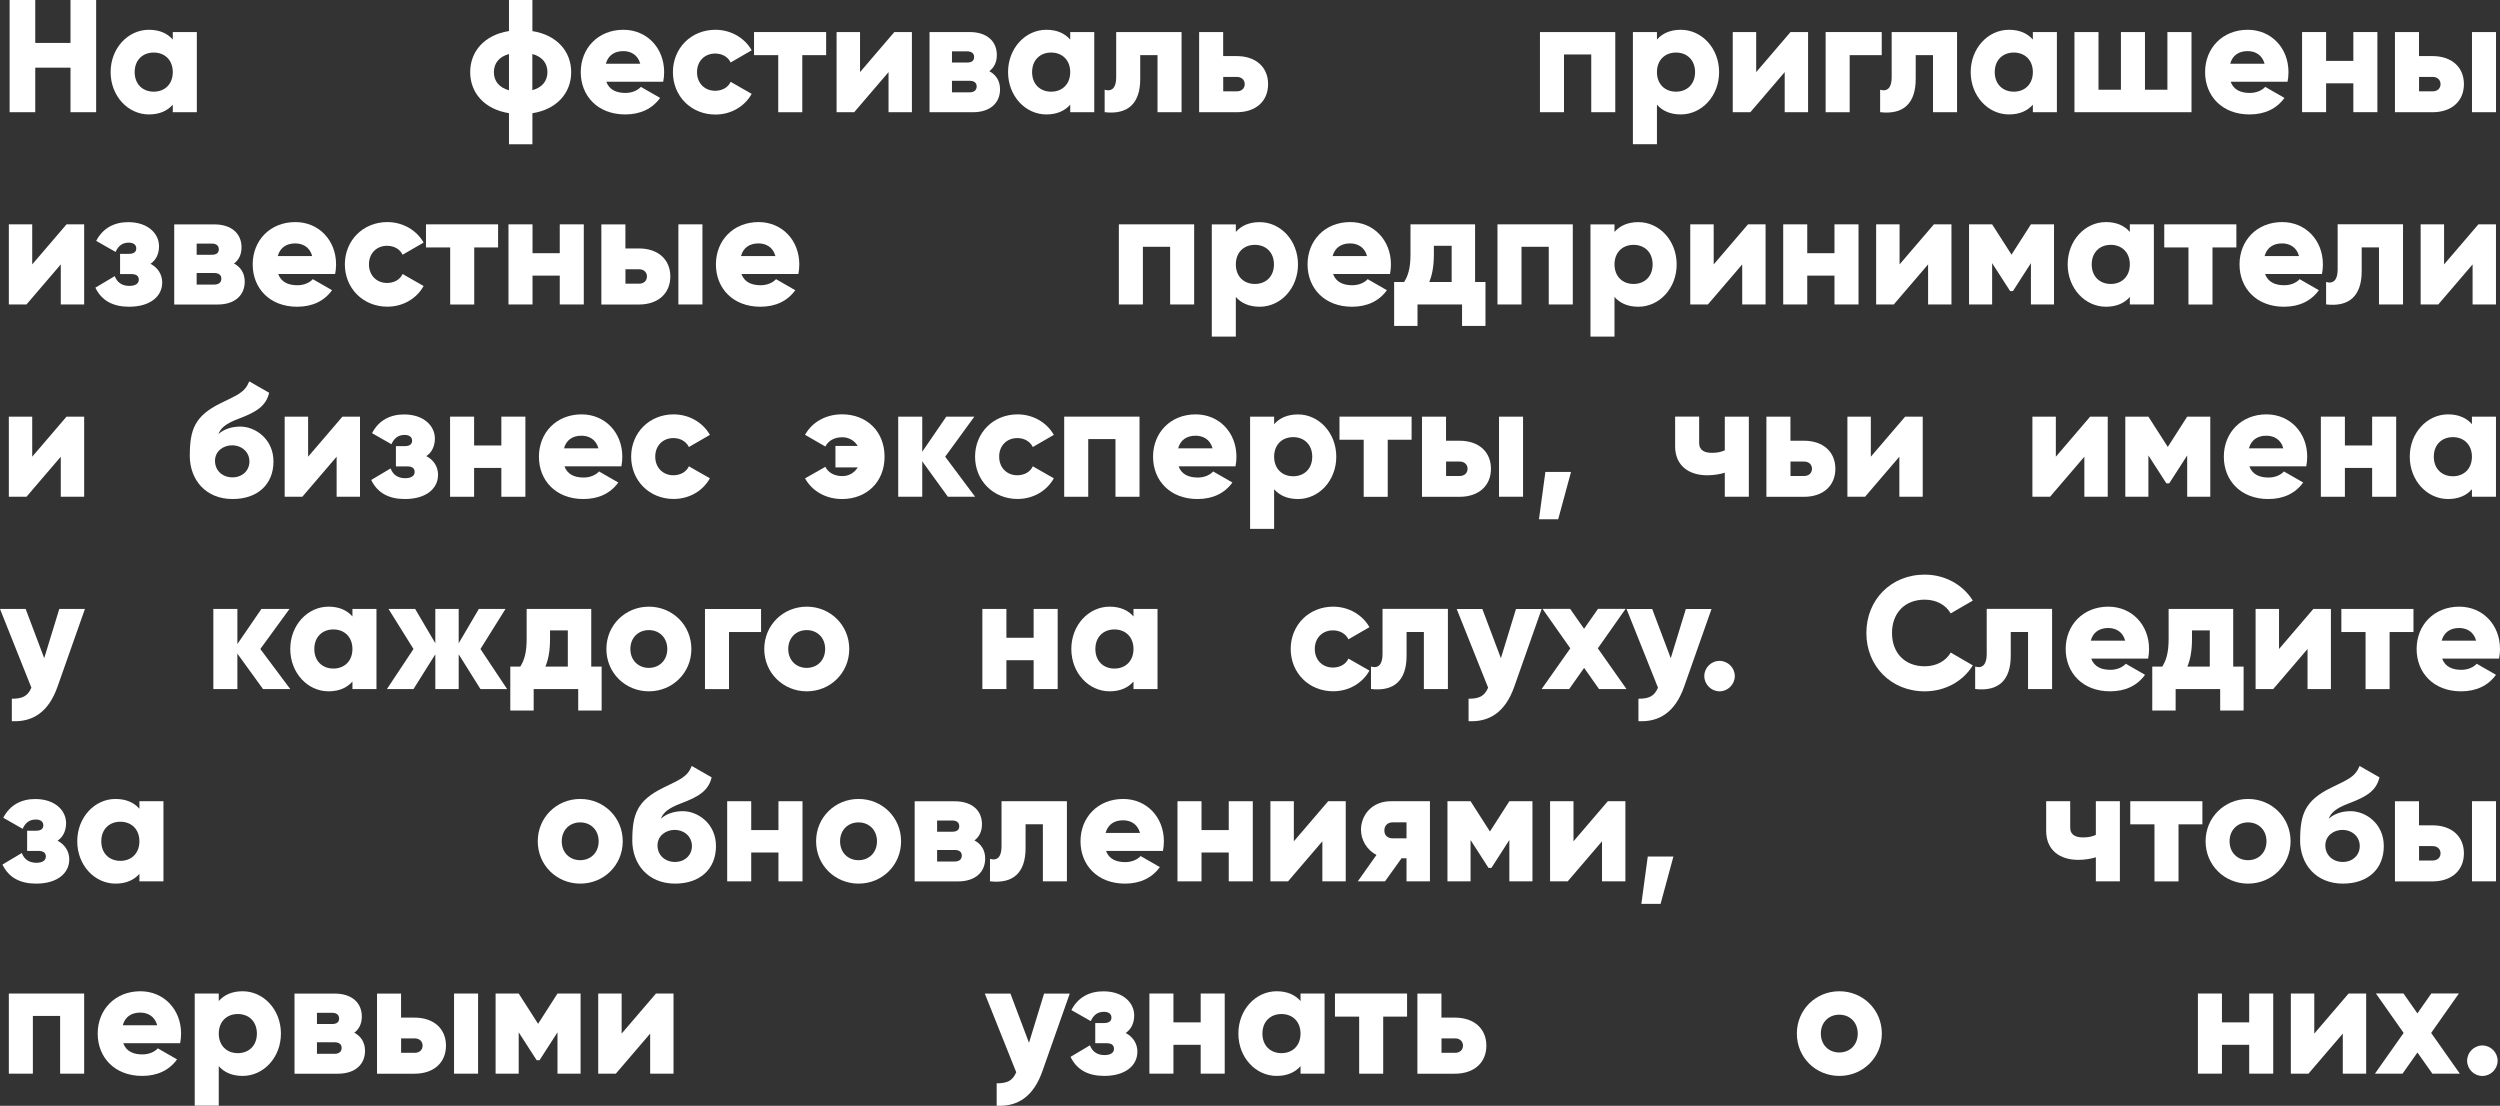 <?xml version="1.0" encoding="UTF-8"?> <svg xmlns="http://www.w3.org/2000/svg" id="_Слой_1" data-name="Слой 1" viewBox="0 0 452.43 200.12"><rect x="0" y="0" width="452.43" height="200.12" fill="#333333" stroke="none"/><defs><style> .cls-1 { fill: #fff; } </style></defs><path class="cls-1" d="M17.4,0V20.3h-4.64V12.24H6.38v8.06H1.74V0H6.38V7.77h6.38V0h4.64Z"></path><path class="cls-1" d="M35.62,5.8v14.5h-4.35v-1.36c-.96,1.1-2.38,1.77-4.32,1.77-3.8,0-6.93-3.34-6.93-7.66s3.13-7.66,6.93-7.66c1.94,0,3.36,.67,4.32,1.77v-1.36h4.35Zm-4.35,7.25c0-2.18-1.45-3.54-3.45-3.54s-3.45,1.36-3.45,3.54,1.45,3.54,3.45,3.54,3.45-1.36,3.45-3.54Z"></path><path class="cls-1" d="M96.35,20.48v5.63h-4.24v-5.63c-4.44-.7-7.02-3.68-7.02-7.43s2.58-6.73,7.02-7.43V0h4.24V5.63c4.44,.7,7.02,3.68,7.02,7.43s-2.58,6.73-7.02,7.43Zm-4.24-4.15v-6.55c-1.8,.49-2.73,1.68-2.73,3.28s.93,2.78,2.73,3.28Zm6.96-3.28c0-1.6-.93-2.79-2.73-3.28v6.55c1.8-.49,2.73-1.68,2.73-3.28Z"></path><path class="cls-1" d="M113.2,16.82c1.19,0,2.2-.46,2.78-1.1l3.48,2c-1.42,1.97-3.57,2.99-6.32,2.99-4.96,0-8.04-3.34-8.04-7.66s3.13-7.66,7.72-7.66c4.24,0,7.37,3.28,7.37,7.66,0,.61-.06,1.19-.17,1.74h-10.3c.55,1.51,1.89,2.03,3.48,2.03Zm2.67-5.28c-.46-1.68-1.77-2.29-3.07-2.29-1.65,0-2.76,.81-3.16,2.29h6.24Z"></path><path class="cls-1" d="M121.78,13.05c0-4.32,3.28-7.66,7.69-7.66,2.81,0,5.31,1.48,6.56,3.71l-3.8,2.21c-.49-1.02-1.54-1.62-2.81-1.62-1.89,0-3.28,1.36-3.28,3.37s1.39,3.37,3.28,3.37c1.28,0,2.35-.61,2.81-1.62l3.8,2.18c-1.25,2.26-3.71,3.74-6.56,3.74-4.41,0-7.69-3.34-7.69-7.66Z"></path><path class="cls-1" d="M149.51,9.98h-4.32v10.33h-4.35V9.98h-4.38V5.8h13.05v4.18Z"></path><path class="cls-1" d="M165.03,5.8v14.5h-4.23v-7.25l-6.21,7.25h-3.19V5.8h4.24v7.25l6.21-7.25h3.19Z"></path><path class="cls-1" d="M180.98,16.16c0,2.41-1.71,4.15-4.93,4.15h-7.83V5.8h7.25c3.22,0,4.93,1.74,4.93,4.15,0,1.25-.46,2.26-1.36,2.93,1.25,.67,1.94,1.8,1.94,3.28Zm-8.7-6.87v2.03h2.73c.78,0,1.28-.29,1.28-.99s-.49-1.04-1.28-1.04h-2.73Zm4.47,6.35c0-.7-.52-1.02-1.28-1.02h-3.19v2.09h3.19c.75,0,1.28-.35,1.28-1.07Z"></path><path class="cls-1" d="M198.03,5.8v14.5h-4.35v-1.36c-.96,1.1-2.38,1.77-4.32,1.77-3.8,0-6.93-3.34-6.93-7.66s3.13-7.66,6.93-7.66c1.94,0,3.36,.67,4.32,1.77v-1.36h4.35Zm-4.35,7.25c0-2.18-1.45-3.54-3.45-3.54s-3.45,1.36-3.45,3.54,1.45,3.54,3.45,3.54,3.45-1.36,3.45-3.54Z"></path><path class="cls-1" d="M213.83,20.3h-4.35V9.98h-3.13v4.32c0,4.38-2.2,6.5-6.44,6v-4.06c1.36,.41,2.09-.43,2.09-2.23V5.8h11.83v14.5Z"></path><path class="cls-1" d="M229.49,15.23c0,3.05-2.18,5.08-5.69,5.08h-6.79V5.8h4.35v4.35h2.44c3.51,0,5.69,2.03,5.69,5.08Zm-4.23,0c0-.75-.55-1.31-1.42-1.31h-2.47v2.61h2.47c.87,0,1.42-.55,1.42-1.3Z"></path><path class="cls-1" d="M292.32,20.3h-4.35V9.86h-4.93v10.44h-4.35V5.8h13.63v14.5Z"></path><path class="cls-1" d="M311.11,13.05c0,4.32-3.13,7.66-6.93,7.66-1.94,0-3.36-.67-4.32-1.77v7.16h-4.35V5.8h4.35v1.36c.96-1.1,2.38-1.77,4.32-1.77,3.8,0,6.93,3.34,6.93,7.66Zm-4.35,0c0-2.18-1.45-3.54-3.45-3.54s-3.45,1.36-3.45,3.54,1.45,3.54,3.45,3.54,3.45-1.36,3.45-3.54Z"></path><path class="cls-1" d="M327.21,5.8v14.5h-4.23v-7.25l-6.21,7.25h-3.19V5.8h4.24v7.25l6.21-7.25h3.19Z"></path><path class="cls-1" d="M340.54,9.98h-5.8v10.33h-4.35V5.8h10.15v4.18Z"></path><path class="cls-1" d="M354.17,20.3h-4.35V9.98h-3.13v4.32c0,4.38-2.2,6.5-6.44,6v-4.06c1.36,.41,2.09-.43,2.09-2.23V5.8h11.83v14.5Z"></path><path class="cls-1" d="M372.24,5.8v14.5h-4.35v-1.36c-.96,1.1-2.38,1.77-4.32,1.77-3.8,0-6.93-3.34-6.93-7.66s3.13-7.66,6.93-7.66c1.94,0,3.36,.67,4.32,1.77v-1.36h4.35Zm-4.35,7.25c0-2.18-1.45-3.54-3.45-3.54s-3.45,1.36-3.45,3.54,1.45,3.54,3.45,3.54,3.45-1.36,3.45-3.54Z"></path><path class="cls-1" d="M396.6,5.8v14.5h-21.18V5.8h4.35v10.44h4.06V5.8h4.35v10.44h4.06V5.8h4.35Z"></path><path class="cls-1" d="M407.16,16.82c1.19,0,2.2-.46,2.78-1.1l3.48,2c-1.42,1.97-3.57,2.99-6.32,2.99-4.96,0-8.04-3.34-8.04-7.66s3.13-7.66,7.72-7.66c4.24,0,7.37,3.28,7.37,7.66,0,.61-.06,1.19-.17,1.74h-10.3c.55,1.51,1.89,2.03,3.48,2.03Zm2.67-5.28c-.46-1.68-1.77-2.29-3.07-2.29-1.65,0-2.76,.81-3.16,2.29h6.24Z"></path><path class="cls-1" d="M430.24,5.8v14.5h-4.35v-5.22h-4.93v5.22h-4.35V5.8h4.35v5.22h4.93V5.8h4.35Z"></path><path class="cls-1" d="M445.9,15.23c0,3.05-2.18,5.08-5.69,5.08h-6.79V5.8h4.35v4.35h2.44c3.51,0,5.69,2.03,5.69,5.08Zm-4.23,0c0-.75-.55-1.31-1.42-1.31h-2.47v2.61h2.47c.87,0,1.42-.55,1.42-1.3Zm10.04-9.43v14.5h-4.35V5.8h4.35Z"></path><path class="cls-1" d="M15.23,40.6v14.5h-4.23v-7.25l-6.21,7.25H1.6v-14.5H5.83v7.25l6.21-7.25h3.19Z"></path><path class="cls-1" d="M29.35,51.16c0,2.41-2.09,4.35-6,4.35-2.9,0-4.96-1.1-6.09-3.45l3.51-2.09c.41,1.13,1.31,1.77,2.64,1.77,1.07,0,1.71-.41,1.71-1.13,0-.64-.41-1.01-1.36-1.01h-2.03v-3.66h1.57c.93,0,1.36-.35,1.36-.99,0-.7-.55-1.04-1.36-1.04-1.1,0-1.86,.52-2.38,1.68l-3.51-2c1.22-2.35,3.31-3.39,5.8-3.39,3.54,0,5.57,2.06,5.57,4.35,0,1.33-.49,2.47-1.54,3.19,1.36,.72,2.12,1.94,2.12,3.42Z"></path><path class="cls-1" d="M44.29,50.96c0,2.41-1.71,4.15-4.93,4.15h-7.83v-14.5h7.25c3.22,0,4.93,1.74,4.93,4.15,0,1.25-.46,2.26-1.36,2.93,1.25,.67,1.94,1.8,1.94,3.28Zm-8.7-6.88v2.03h2.73c.78,0,1.28-.29,1.28-.99s-.49-1.04-1.28-1.04h-2.73Zm4.47,6.35c0-.7-.52-1.02-1.28-1.02h-3.19v2.09h3.19c.75,0,1.28-.35,1.28-1.07Z"></path><path class="cls-1" d="M53.83,51.62c1.19,0,2.2-.46,2.78-1.1l3.48,2c-1.42,1.97-3.57,2.99-6.32,2.99-4.96,0-8.04-3.34-8.04-7.66s3.13-7.66,7.72-7.66c4.24,0,7.37,3.28,7.37,7.66,0,.61-.06,1.19-.17,1.74h-10.3c.55,1.51,1.89,2.03,3.48,2.03Zm2.67-5.28c-.46-1.68-1.77-2.29-3.07-2.29-1.65,0-2.76,.81-3.16,2.29h6.24Z"></path><path class="cls-1" d="M62.41,47.85c0-4.32,3.28-7.66,7.69-7.66,2.81,0,5.31,1.48,6.56,3.71l-3.8,2.2c-.49-1.01-1.54-1.62-2.81-1.62-1.89,0-3.28,1.36-3.28,3.36s1.39,3.37,3.28,3.37c1.28,0,2.35-.61,2.81-1.62l3.8,2.17c-1.25,2.26-3.71,3.74-6.56,3.74-4.41,0-7.69-3.34-7.69-7.66Z"></path><path class="cls-1" d="M90.14,44.78h-4.32v10.33h-4.35v-10.33h-4.38v-4.18h13.05v4.18Z"></path><path class="cls-1" d="M105.65,40.6v14.5h-4.35v-5.22h-4.93v5.22h-4.35v-14.5h4.35v5.22h4.93v-5.22h4.35Z"></path><path class="cls-1" d="M121.31,50.03c0,3.05-2.18,5.08-5.69,5.08h-6.79v-14.5h4.35v4.35h2.44c3.51,0,5.69,2.03,5.69,5.08Zm-4.23,0c0-.75-.55-1.3-1.42-1.3h-2.47v2.61h2.47c.87,0,1.42-.55,1.42-1.31Zm10.04-9.43v14.5h-4.35v-14.5h4.35Z"></path><path class="cls-1" d="M137.66,51.62c1.19,0,2.2-.46,2.78-1.1l3.48,2c-1.42,1.97-3.57,2.99-6.32,2.99-4.96,0-8.04-3.34-8.04-7.66s3.13-7.66,7.72-7.66c4.24,0,7.37,3.28,7.37,7.66,0,.61-.06,1.19-.17,1.74h-10.3c.55,1.51,1.89,2.03,3.48,2.03Zm2.67-5.28c-.46-1.68-1.77-2.29-3.07-2.29-1.65,0-2.76,.81-3.16,2.29h6.24Z"></path><path class="cls-1" d="M216.11,55.1h-4.35v-10.44h-4.93v10.44h-4.35v-14.5h13.63v14.5Z"></path><path class="cls-1" d="M234.9,47.85c0,4.32-3.13,7.66-6.93,7.66-1.94,0-3.36-.67-4.32-1.77v7.17h-4.35v-20.3h4.35v1.36c.96-1.1,2.38-1.77,4.32-1.77,3.8,0,6.93,3.34,6.93,7.66Zm-4.35,0c0-2.17-1.45-3.54-3.45-3.54s-3.45,1.36-3.45,3.54,1.45,3.54,3.45,3.54,3.45-1.36,3.45-3.54Z"></path><path class="cls-1" d="M244.73,51.62c1.19,0,2.2-.46,2.78-1.1l3.48,2c-1.42,1.97-3.57,2.99-6.32,2.99-4.96,0-8.04-3.34-8.04-7.66s3.13-7.66,7.72-7.66c4.24,0,7.37,3.28,7.37,7.66,0,.61-.06,1.19-.17,1.74h-10.3c.55,1.51,1.89,2.03,3.48,2.03Zm2.67-5.28c-.46-1.68-1.77-2.29-3.07-2.29-1.65,0-2.76,.81-3.16,2.29h6.24Z"></path><path class="cls-1" d="M268.83,51.04v7.95h-4.24v-3.89h-8.06v3.89h-4.23v-7.95h1.8c.73-1.13,1.16-2.52,1.16-5.02v-5.42h11.69v10.44h1.89Zm-6.12,0v-6.56h-3.22v1.54c0,2.12-.29,3.71-.84,5.02h4.06Z"></path><path class="cls-1" d="M284.63,55.1h-4.35v-10.44h-4.93v10.44h-4.35v-14.5h13.63v14.5Z"></path><path class="cls-1" d="M303.43,47.85c0,4.32-3.13,7.66-6.93,7.66-1.94,0-3.36-.67-4.32-1.77v7.17h-4.35v-20.3h4.35v1.36c.96-1.1,2.38-1.77,4.32-1.77,3.8,0,6.93,3.34,6.93,7.66Zm-4.35,0c0-2.17-1.45-3.54-3.45-3.54s-3.45,1.36-3.45,3.54,1.45,3.54,3.45,3.54,3.45-1.36,3.45-3.54Z"></path><path class="cls-1" d="M319.52,40.6v14.5h-4.23v-7.25l-6.21,7.25h-3.19v-14.5h4.24v7.25l6.21-7.25h3.19Z"></path><path class="cls-1" d="M336.34,40.6v14.5h-4.35v-5.22h-4.93v5.22h-4.35v-14.5h4.35v5.22h4.93v-5.22h4.35Z"></path><path class="cls-1" d="M353.16,40.6v14.5h-4.23v-7.25l-6.21,7.25h-3.19v-14.5h4.24v7.25l6.21-7.25h3.19Z"></path><path class="cls-1" d="M371.72,55.1h-4.18v-7.48l-3.25,5.05h-.52l-3.25-5.05v7.48h-4.18v-14.5h4.18l3.51,5.48,3.51-5.48h4.18v14.5Z"></path><path class="cls-1" d="M389.79,40.6v14.5h-4.35v-1.36c-.96,1.1-2.38,1.77-4.32,1.77-3.8,0-6.93-3.34-6.93-7.66s3.13-7.66,6.93-7.66c1.94,0,3.36,.67,4.32,1.77v-1.36h4.35Zm-4.35,7.25c0-2.17-1.45-3.54-3.45-3.54s-3.45,1.36-3.45,3.54,1.45,3.54,3.45,3.54,3.45-1.36,3.45-3.54Z"></path><path class="cls-1" d="M404.72,44.78h-4.32v10.33h-4.35v-10.33h-4.38v-4.18h13.05v4.18Z"></path><path class="cls-1" d="M413.39,51.62c1.19,0,2.2-.46,2.78-1.1l3.48,2c-1.42,1.97-3.57,2.99-6.32,2.99-4.96,0-8.04-3.34-8.04-7.66s3.13-7.66,7.72-7.66c4.24,0,7.37,3.28,7.37,7.66,0,.61-.06,1.19-.17,1.74h-10.3c.55,1.51,1.89,2.03,3.48,2.03Zm2.67-5.28c-.46-1.68-1.77-2.29-3.07-2.29-1.65,0-2.76,.81-3.16,2.29h6.24Z"></path><path class="cls-1" d="M434.88,55.1h-4.35v-10.33h-3.13v4.32c0,4.38-2.2,6.5-6.44,6v-4.06c1.36,.41,2.09-.44,2.09-2.23v-8.21h11.83v14.5Z"></path><path class="cls-1" d="M451.7,40.6v14.5h-4.23v-7.25l-6.21,7.25h-3.19v-14.5h4.24v7.25l6.21-7.25h3.19Z"></path><path class="cls-1" d="M15.23,75.4v14.5h-4.23v-7.25l-6.21,7.25H1.6v-14.5H5.83v7.25l6.21-7.25h3.19Z"></path><path class="cls-1" d="M34.35,82.42c0-4.67,.9-7.14,5.54-9.43,3.1-1.54,4.38-1.91,5.22-3.97l3.6,2.06c-.58,2.44-2.38,3.51-5.45,4.67-2.58,.96-3.34,1.8-3.74,2.81,1.04-.93,2.47-1.36,3.97-1.36,2.67,0,6,2.21,6,6.32s-2.84,6.79-7.4,6.79c-4.82,0-7.75-3.42-7.75-7.89Zm10.79,1.1c0-1.68-1.33-2.93-3.16-2.93-1.51,0-3.07,1.01-3.07,2.81s1.39,2.99,3.16,2.99,3.07-1.22,3.07-2.87Z"></path><path class="cls-1" d="M65.15,75.4v14.5h-4.23v-7.25l-6.21,7.25h-3.19v-14.5h4.24v7.25l6.21-7.25h3.19Z"></path><path class="cls-1" d="M79.27,85.96c0,2.41-2.09,4.35-6,4.35-2.9,0-4.96-1.1-6.09-3.45l3.51-2.09c.41,1.13,1.31,1.77,2.64,1.77,1.07,0,1.71-.41,1.71-1.13,0-.64-.41-1.01-1.36-1.01h-2.03v-3.66h1.57c.93,0,1.36-.35,1.36-.99,0-.7-.55-1.04-1.36-1.04-1.1,0-1.86,.52-2.38,1.68l-3.51-2c1.22-2.35,3.31-3.39,5.8-3.39,3.54,0,5.57,2.06,5.57,4.35,0,1.33-.49,2.47-1.54,3.19,1.36,.72,2.12,1.94,2.12,3.42Z"></path><path class="cls-1" d="M95.08,75.4v14.5h-4.35v-5.22h-4.93v5.22h-4.35v-14.5h4.35v5.22h4.93v-5.22h4.35Z"></path><path class="cls-1" d="M105.63,86.42c1.19,0,2.2-.46,2.78-1.1l3.48,2c-1.42,1.97-3.57,2.99-6.32,2.99-4.96,0-8.04-3.34-8.04-7.66s3.13-7.66,7.72-7.66c4.24,0,7.37,3.28,7.37,7.66,0,.61-.06,1.19-.17,1.74h-10.3c.55,1.51,1.89,2.03,3.48,2.03Zm2.67-5.28c-.46-1.68-1.77-2.29-3.07-2.29-1.65,0-2.76,.81-3.16,2.29h6.24Z"></path><path class="cls-1" d="M114.22,82.65c0-4.32,3.28-7.66,7.69-7.66,2.81,0,5.31,1.48,6.56,3.71l-3.8,2.2c-.49-1.01-1.54-1.62-2.81-1.62-1.89,0-3.28,1.36-3.28,3.36s1.39,3.37,3.28,3.37c1.28,0,2.35-.61,2.81-1.62l3.8,2.17c-1.25,2.26-3.71,3.74-6.56,3.74-4.41,0-7.69-3.34-7.69-7.66Z"></path><path class="cls-1" d="M160.08,82.65c0,4.61-3.28,7.66-7.69,7.66-2.99,0-5.45-1.48-6.7-3.74l3.68-2.09c.44,.93,1.48,1.68,3.07,1.68,1.19,0,2.2-.61,2.78-1.57h-4.03v-3.89h4.03c-.58-.96-1.6-1.57-2.78-1.57-1.6,0-2.61,.75-3.07,1.68l-3.68-2.12c1.25-2.26,3.71-3.71,6.7-3.71,4.41,0,7.69,3.05,7.69,7.66Z"></path><path class="cls-1" d="M171.54,89.9l-4.64-6.41v6.41h-4.35v-14.5h4.35v6.35l4.35-6.35h5.08l-5.28,7.25,5.42,7.25h-4.93Z"></path><path class="cls-1" d="M176.46,82.65c0-4.32,3.28-7.66,7.69-7.66,2.81,0,5.31,1.48,6.56,3.71l-3.8,2.2c-.49-1.01-1.54-1.62-2.81-1.62-1.89,0-3.28,1.36-3.28,3.36s1.39,3.37,3.28,3.37c1.28,0,2.35-.61,2.81-1.62l3.8,2.17c-1.25,2.26-3.71,3.74-6.56,3.74-4.41,0-7.69-3.34-7.69-7.66Z"></path><path class="cls-1" d="M206.22,89.9h-4.35v-10.44h-4.93v10.44h-4.35v-14.5h13.63v14.5Z"></path><path class="cls-1" d="M216.77,86.42c1.19,0,2.2-.46,2.78-1.1l3.48,2c-1.42,1.97-3.57,2.99-6.32,2.99-4.96,0-8.04-3.34-8.04-7.66s3.13-7.66,7.72-7.66c4.24,0,7.37,3.28,7.37,7.66,0,.61-.06,1.19-.17,1.74h-10.3c.55,1.51,1.89,2.03,3.48,2.03Zm2.67-5.28c-.46-1.68-1.77-2.29-3.07-2.29-1.65,0-2.76,.81-3.16,2.29h6.24Z"></path><path class="cls-1" d="M241.83,82.65c0,4.32-3.13,7.66-6.93,7.66-1.94,0-3.36-.67-4.32-1.77v7.17h-4.35v-20.3h4.35v1.36c.96-1.1,2.38-1.77,4.32-1.77,3.8,0,6.93,3.34,6.93,7.66Zm-4.35,0c0-2.17-1.45-3.54-3.45-3.54s-3.45,1.36-3.45,3.54,1.45,3.54,3.45,3.54,3.45-1.36,3.45-3.54Z"></path><path class="cls-1" d="M255.46,79.58h-4.32v10.33h-4.35v-10.33h-4.38v-4.18h13.05v4.18Z"></path><path class="cls-1" d="M269.82,84.83c0,3.05-2.18,5.08-5.69,5.08h-6.79v-14.5h4.35v4.35h2.44c3.51,0,5.69,2.03,5.69,5.08Zm-4.23,0c0-.75-.55-1.3-1.42-1.3h-2.47v2.61h2.47c.87,0,1.42-.55,1.42-1.31Zm10.04-9.43v14.5h-4.35v-14.5h4.35Z"></path><path class="cls-1" d="M281.99,93.97h-3.48l1.16-8.56h4.64l-2.32,8.56Z"></path><path class="cls-1" d="M316.49,75.4v14.5h-4.35v-4.35c-.99,.29-2.03,.46-3.19,.46-3.25,0-5.8-1.68-5.8-5.25v-5.37h4.35v4.79c0,1.39,1.1,1.77,2.32,1.77,.99,0,1.71-.17,2.32-.46v-6.09h4.35Z"></path><path class="cls-1" d="M332.15,84.83c0,3.05-2.18,5.08-5.69,5.08h-6.79v-14.5h4.35v4.35h2.44c3.51,0,5.69,2.03,5.69,5.08Zm-4.23,0c0-.75-.55-1.3-1.42-1.3h-2.47v2.61h2.47c.87,0,1.42-.55,1.42-1.31Z"></path><path class="cls-1" d="M347.96,75.4v14.5h-4.23v-7.25l-6.21,7.25h-3.19v-14.5h4.24v7.25l6.21-7.25h3.19Z"></path><path class="cls-1" d="M381.44,75.4v14.5h-4.23v-7.25l-6.21,7.25h-3.19v-14.5h4.24v7.25l6.21-7.25h3.19Z"></path><path class="cls-1" d="M400,89.9h-4.18v-7.48l-3.25,5.05h-.52l-3.25-5.05v7.48h-4.18v-14.5h4.18l3.51,5.48,3.51-5.48h4.18v14.5Z"></path><path class="cls-1" d="M410.55,86.42c1.19,0,2.2-.46,2.78-1.1l3.48,2c-1.42,1.97-3.57,2.99-6.32,2.99-4.96,0-8.04-3.34-8.04-7.66s3.13-7.66,7.72-7.66c4.24,0,7.37,3.28,7.37,7.66,0,.61-.06,1.19-.17,1.74h-10.3c.55,1.51,1.89,2.03,3.48,2.03Zm2.67-5.28c-.46-1.68-1.77-2.29-3.07-2.29-1.65,0-2.76,.81-3.16,2.29h6.24Z"></path><path class="cls-1" d="M433.64,75.4v14.5h-4.35v-5.22h-4.93v5.22h-4.35v-14.5h4.35v5.22h4.93v-5.22h4.35Z"></path><path class="cls-1" d="M451.7,75.4v14.5h-4.35v-1.36c-.96,1.1-2.38,1.77-4.32,1.77-3.8,0-6.93-3.34-6.93-7.66s3.13-7.66,6.93-7.66c1.94,0,3.36,.67,4.32,1.77v-1.36h4.35Zm-4.35,7.25c0-2.17-1.45-3.54-3.45-3.54s-3.45,1.36-3.45,3.54,1.45,3.54,3.45,3.54,3.45-1.36,3.45-3.54Z"></path><path class="cls-1" d="M15.37,110.2l-4.96,14.07c-1.62,4.61-4.5,6.44-8.27,6.24v-4.06c1.94,0,2.87-.46,3.54-2L0,110.2H4.64l3.36,8.91,2.73-8.91h4.64Z"></path><path class="cls-1" d="M47.6,124.7l-4.64-6.41v6.41h-4.35v-14.5h4.35v6.35l4.35-6.35h5.08l-5.28,7.25,5.42,7.25h-4.93Z"></path><path class="cls-1" d="M68.13,110.2v14.5h-4.35v-1.36c-.96,1.1-2.38,1.77-4.32,1.77-3.8,0-6.93-3.34-6.93-7.66s3.13-7.66,6.93-7.66c1.94,0,3.36,.67,4.32,1.77v-1.36h4.35Zm-4.35,7.25c0-2.17-1.45-3.54-3.45-3.54s-3.45,1.36-3.45,3.54,1.45,3.54,3.45,3.54,3.45-1.36,3.45-3.54Z"></path><path class="cls-1" d="M86.95,124.7l-3.94-6.29v6.29h-4.23v-6.29l-3.95,6.29h-4.81l4.81-7.25-4.52-7.25h4.82l3.65,6.21v-6.21h4.23v6.21l3.65-6.21h4.82l-4.53,7.25,4.82,7.25h-4.82Z"></path><path class="cls-1" d="M108.88,120.64v7.95h-4.24v-3.89h-8.06v3.89h-4.23v-7.95h1.8c.73-1.13,1.16-2.52,1.16-5.02v-5.42h11.69v10.44h1.89Zm-6.12,0v-6.56h-3.22v1.54c0,2.12-.29,3.71-.84,5.02h4.06Z"></path><path class="cls-1" d="M109.74,117.45c0-4.32,3.42-7.66,7.69-7.66s7.69,3.34,7.69,7.66-3.42,7.66-7.69,7.66-7.69-3.34-7.69-7.66Zm11.02,0c0-2.06-1.45-3.42-3.34-3.42s-3.34,1.36-3.34,3.42,1.45,3.42,3.34,3.42,3.34-1.36,3.34-3.42Z"></path><path class="cls-1" d="M137.73,114.38h-5.8v10.33h-4.35v-14.5h10.15v4.18Z"></path><path class="cls-1" d="M138.31,117.45c0-4.32,3.42-7.66,7.69-7.66s7.69,3.34,7.69,7.66-3.42,7.66-7.69,7.66-7.69-3.34-7.69-7.66Zm11.02,0c0-2.06-1.45-3.42-3.34-3.42s-3.34,1.36-3.34,3.42,1.45,3.42,3.34,3.42,3.34-1.36,3.34-3.42Z"></path><path class="cls-1" d="M191.41,110.2v14.5h-4.35v-5.22h-4.93v5.22h-4.35v-14.5h4.35v5.22h4.93v-5.22h4.35Z"></path><path class="cls-1" d="M209.48,110.2v14.5h-4.35v-1.36c-.96,1.1-2.38,1.77-4.32,1.77-3.8,0-6.93-3.34-6.93-7.66s3.13-7.66,6.93-7.66c1.94,0,3.36,.67,4.32,1.77v-1.36h4.35Zm-4.35,7.25c0-2.17-1.45-3.54-3.45-3.54s-3.45,1.36-3.45,3.54,1.45,3.54,3.45,3.54,3.45-1.36,3.45-3.54Z"></path><path class="cls-1" d="M233.58,117.45c0-4.32,3.28-7.66,7.69-7.66,2.81,0,5.31,1.48,6.56,3.71l-3.8,2.2c-.49-1.01-1.54-1.62-2.81-1.62-1.89,0-3.28,1.36-3.28,3.36s1.39,3.37,3.28,3.37c1.28,0,2.35-.61,2.81-1.62l3.8,2.17c-1.25,2.26-3.71,3.74-6.56,3.74-4.41,0-7.69-3.34-7.69-7.66Z"></path><path class="cls-1" d="M262.03,124.7h-4.35v-10.33h-3.13v4.32c0,4.38-2.2,6.5-6.44,6v-4.06c1.36,.41,2.09-.44,2.09-2.23v-8.21h11.83v14.5Z"></path><path class="cls-1" d="M279,110.2l-4.96,14.07c-1.62,4.61-4.5,6.44-8.27,6.24v-4.06c1.94,0,2.87-.46,3.54-2l-5.69-14.24h4.64l3.36,8.91,2.73-8.91h4.64Z"></path><path class="cls-1" d="M289.38,124.7l-2.7-3.83-2.7,3.83h-4.99l5.19-7.37-5.02-7.14h4.99l2.52,3.6,2.52-3.6h4.99l-5.02,7.14,5.19,7.37h-4.99Z"></path><path class="cls-1" d="M309.74,110.2l-4.96,14.07c-1.62,4.61-4.5,6.44-8.27,6.24v-4.06c1.94,0,2.87-.46,3.54-2l-5.69-14.24h4.64l3.36,8.91,2.73-8.91h4.64Z"></path><path class="cls-1" d="M308.43,122.35c0-1.51,1.25-2.75,2.76-2.75s2.76,1.25,2.76,2.75-1.25,2.76-2.76,2.76-2.76-1.25-2.76-2.76Z"></path><path class="cls-1" d="M337.76,114.55c0-5.98,4.44-10.56,10.56-10.56,3.68,0,6.93,1.83,8.7,4.7l-4,2.32c-.9-1.57-2.64-2.49-4.7-2.49-3.6,0-5.92,2.41-5.92,6.03s2.32,6.03,5.92,6.03c2.06,0,3.83-.93,4.7-2.49l4,2.32c-1.74,2.87-4.99,4.7-8.7,4.7-6.12,0-10.56-4.58-10.56-10.56Z"></path><path class="cls-1" d="M371.37,124.7h-4.35v-10.33h-3.13v4.32c0,4.38-2.2,6.5-6.44,6v-4.06c1.36,.41,2.09-.44,2.09-2.23v-8.21h11.83v14.5Z"></path><path class="cls-1" d="M381.93,121.22c1.19,0,2.2-.46,2.78-1.1l3.48,2c-1.42,1.97-3.57,2.99-6.32,2.99-4.96,0-8.04-3.34-8.04-7.66s3.13-7.66,7.72-7.66c4.24,0,7.37,3.28,7.37,7.66,0,.61-.06,1.19-.17,1.74h-10.3c.55,1.51,1.89,2.03,3.48,2.03Zm2.67-5.28c-.46-1.68-1.77-2.29-3.07-2.29-1.65,0-2.76,.81-3.16,2.29h6.24Z"></path><path class="cls-1" d="M406.03,120.64v7.95h-4.24v-3.89h-8.06v3.89h-4.23v-7.95h1.8c.73-1.13,1.16-2.52,1.16-5.02v-5.42h11.69v10.44h1.89Zm-6.12,0v-6.56h-3.22v1.54c0,2.12-.29,3.71-.84,5.02h4.06Z"></path><path class="cls-1" d="M421.83,110.2v14.5h-4.23v-7.25l-6.21,7.25h-3.19v-14.5h4.24v7.25l6.21-7.25h3.19Z"></path><path class="cls-1" d="M436.77,114.38h-4.32v10.33h-4.35v-10.33h-4.38v-4.18h13.05v4.18Z"></path><path class="cls-1" d="M445.44,121.22c1.19,0,2.2-.46,2.78-1.1l3.48,2c-1.42,1.97-3.57,2.99-6.32,2.99-4.96,0-8.04-3.34-8.04-7.66s3.13-7.66,7.72-7.66c4.24,0,7.37,3.28,7.37,7.66,0,.61-.06,1.19-.17,1.74h-10.3c.55,1.51,1.89,2.03,3.48,2.03Zm2.67-5.28c-.46-1.68-1.77-2.29-3.07-2.29-1.65,0-2.76,.81-3.16,2.29h6.24Z"></path><path class="cls-1" d="M12.53,155.56c0,2.41-2.09,4.35-6,4.35-2.9,0-4.96-1.1-6.09-3.45l3.51-2.09c.41,1.13,1.31,1.77,2.64,1.77,1.07,0,1.71-.41,1.71-1.13,0-.64-.41-1.02-1.36-1.02h-2.03v-3.65h1.57c.93,0,1.36-.35,1.36-.99,0-.7-.55-1.04-1.36-1.04-1.1,0-1.86,.52-2.38,1.68l-3.51-2c1.22-2.35,3.31-3.39,5.8-3.39,3.54,0,5.57,2.06,5.57,4.35,0,1.33-.49,2.47-1.54,3.19,1.36,.73,2.12,1.94,2.12,3.42Z"></path><path class="cls-1" d="M29.58,145v14.5h-4.35v-1.36c-.96,1.1-2.38,1.77-4.32,1.77-3.8,0-6.93-3.34-6.93-7.66s3.13-7.66,6.93-7.66c1.94,0,3.36,.67,4.32,1.77v-1.36h4.35Zm-4.35,7.25c0-2.18-1.45-3.54-3.45-3.54s-3.45,1.36-3.45,3.54,1.45,3.54,3.45,3.54,3.45-1.36,3.45-3.54Z"></path><path class="cls-1" d="M97.32,152.25c0-4.32,3.42-7.66,7.69-7.66s7.69,3.34,7.69,7.66-3.42,7.66-7.69,7.66-7.69-3.34-7.69-7.66Zm11.02,0c0-2.06-1.45-3.42-3.34-3.42s-3.34,1.36-3.34,3.42,1.45,3.42,3.34,3.42,3.34-1.36,3.34-3.42Z"></path><path class="cls-1" d="M114.43,152.02c0-4.67,.9-7.14,5.54-9.43,3.1-1.54,4.38-1.92,5.22-3.97l3.6,2.06c-.58,2.44-2.38,3.51-5.45,4.67-2.58,.96-3.34,1.8-3.74,2.81,1.04-.93,2.47-1.36,3.97-1.36,2.67,0,6,2.2,6,6.32s-2.84,6.79-7.4,6.79c-4.82,0-7.75-3.42-7.75-7.89Zm10.79,1.1c0-1.68-1.33-2.93-3.16-2.93-1.51,0-3.07,1.02-3.07,2.81s1.39,2.99,3.16,2.99,3.07-1.22,3.07-2.87Z"></path><path class="cls-1" d="M145.23,145v14.5h-4.35v-5.22h-4.93v5.22h-4.35v-14.5h4.35v5.22h4.93v-5.22h4.35Z"></path><path class="cls-1" d="M147.69,152.25c0-4.32,3.42-7.66,7.69-7.66s7.69,3.34,7.69,7.66-3.42,7.66-7.69,7.66-7.69-3.34-7.69-7.66Zm11.02,0c0-2.06-1.45-3.42-3.34-3.42s-3.34,1.36-3.34,3.42,1.45,3.42,3.34,3.42,3.34-1.36,3.34-3.42Z"></path><path class="cls-1" d="M178.29,155.36c0,2.41-1.71,4.15-4.93,4.15h-7.83v-14.5h7.25c3.22,0,4.93,1.74,4.93,4.15,0,1.25-.46,2.26-1.36,2.93,1.25,.67,1.94,1.8,1.94,3.28Zm-8.7-6.87v2.03h2.73c.78,0,1.28-.29,1.28-.99s-.49-1.04-1.28-1.04h-2.73Zm4.47,6.35c0-.7-.52-1.02-1.28-1.02h-3.19v2.09h3.19c.75,0,1.28-.35,1.28-1.07Z"></path><path class="cls-1" d="M193.08,159.5h-4.35v-10.33h-3.13v4.32c0,4.38-2.2,6.5-6.44,6v-4.06c1.36,.41,2.09-.43,2.09-2.23v-8.21h11.83v14.5Z"></path><path class="cls-1" d="M203.64,156.02c1.19,0,2.2-.46,2.78-1.1l3.48,2c-1.42,1.97-3.57,2.99-6.32,2.99-4.96,0-8.04-3.34-8.04-7.66s3.13-7.66,7.72-7.66c4.24,0,7.37,3.28,7.37,7.66,0,.61-.06,1.19-.17,1.74h-10.3c.55,1.51,1.89,2.03,3.48,2.03Zm2.67-5.28c-.46-1.68-1.77-2.29-3.07-2.29-1.65,0-2.76,.81-3.16,2.29h6.24Z"></path><path class="cls-1" d="M226.72,145v14.5h-4.35v-5.22h-4.93v5.22h-4.35v-14.5h4.35v5.22h4.93v-5.22h4.35Z"></path><path class="cls-1" d="M243.54,145v14.5h-4.23v-7.25l-6.21,7.25h-3.19v-14.5h4.24v7.25l6.21-7.25h3.19Z"></path><path class="cls-1" d="M258.77,159.5h-4.23v-4.18h-.9l-2.99,4.18h-4.93l3.39-4.79c-1.8-.9-2.81-2.76-2.81-4.55,0-2.55,1.89-5.16,5.4-5.16h7.08v14.5Zm-8.24-9.2c0,.9,.61,1.42,1.54,1.42h2.47v-2.9h-2.47c-.93,0-1.54,.55-1.54,1.48Z"></path><path class="cls-1" d="M277.33,159.5h-4.18v-7.48l-3.25,5.05h-.52l-3.25-5.05v7.48h-4.18v-14.5h4.18l3.51,5.48,3.51-5.48h4.18v14.5Z"></path><path class="cls-1" d="M294.15,145v14.5h-4.23v-7.25l-6.21,7.25h-3.19v-14.5h4.24v7.25l6.21-7.25h3.19Z"></path><path class="cls-1" d="M300.52,163.57h-3.48l1.16-8.56h4.64l-2.32,8.56Z"></path><path class="cls-1" d="M383.64,145v14.5h-4.35v-4.35c-.99,.29-2.03,.46-3.19,.46-3.25,0-5.8-1.68-5.8-5.25v-5.37h4.35v4.79c0,1.39,1.1,1.77,2.32,1.77,.99,0,1.71-.17,2.32-.46v-6.09h4.35Z"></path><path class="cls-1" d="M398.57,149.18h-4.32v10.33h-4.35v-10.33h-4.38v-4.18h13.05v4.18Z"></path><path class="cls-1" d="M399.15,152.25c0-4.32,3.42-7.66,7.69-7.66s7.69,3.34,7.69,7.66-3.42,7.66-7.69,7.66-7.69-3.34-7.69-7.66Zm11.02,0c0-2.06-1.45-3.42-3.34-3.42s-3.34,1.36-3.34,3.42,1.45,3.42,3.34,3.42,3.34-1.36,3.34-3.42Z"></path><path class="cls-1" d="M416.26,152.02c0-4.67,.9-7.14,5.54-9.43,3.1-1.54,4.38-1.92,5.22-3.97l3.6,2.06c-.58,2.44-2.38,3.51-5.45,4.67-2.58,.96-3.34,1.8-3.74,2.81,1.04-.93,2.47-1.36,3.97-1.36,2.67,0,6,2.2,6,6.32s-2.84,6.79-7.4,6.79c-4.82,0-7.75-3.42-7.75-7.89Zm10.79,1.1c0-1.68-1.33-2.93-3.16-2.93-1.51,0-3.07,1.02-3.07,2.81s1.39,2.99,3.16,2.99,3.07-1.22,3.07-2.87Z"></path><path class="cls-1" d="M445.9,154.43c0,3.05-2.18,5.08-5.69,5.08h-6.79v-14.5h4.35v4.35h2.44c3.51,0,5.69,2.03,5.69,5.08Zm-4.23,0c0-.75-.55-1.31-1.42-1.31h-2.47v2.61h2.47c.87,0,1.42-.55,1.42-1.3Zm10.04-9.43v14.5h-4.35v-14.5h4.35Z"></path><path class="cls-1" d="M15.23,194.3h-4.35v-10.44H5.95v10.44H1.6v-14.5H15.23v14.5Z"></path><path class="cls-1" d="M25.78,190.82c1.19,0,2.2-.46,2.78-1.1l3.48,2c-1.42,1.97-3.57,2.99-6.32,2.99-4.96,0-8.04-3.34-8.04-7.66s3.13-7.66,7.72-7.66c4.24,0,7.37,3.28,7.37,7.66,0,.61-.06,1.19-.17,1.74h-10.3c.55,1.51,1.89,2.03,3.48,2.03Zm2.67-5.28c-.46-1.68-1.77-2.29-3.07-2.29-1.65,0-2.76,.81-3.16,2.29h6.24Z"></path><path class="cls-1" d="M50.84,187.05c0,4.32-3.13,7.66-6.93,7.66-1.94,0-3.36-.67-4.32-1.77v7.16h-4.35v-20.3h4.35v1.36c.96-1.1,2.38-1.77,4.32-1.77,3.8,0,6.93,3.34,6.93,7.66Zm-4.35,0c0-2.18-1.45-3.54-3.45-3.54s-3.45,1.36-3.45,3.54,1.45,3.54,3.45,3.54,3.45-1.36,3.45-3.54Z"></path><path class="cls-1" d="M66.06,190.16c0,2.41-1.71,4.15-4.93,4.15h-7.83v-14.5h7.25c3.22,0,4.93,1.74,4.93,4.15,0,1.25-.46,2.26-1.36,2.93,1.25,.67,1.94,1.8,1.94,3.28Zm-8.7-6.87v2.03h2.73c.78,0,1.28-.29,1.28-.99s-.49-1.04-1.28-1.04h-2.73Zm4.47,6.35c0-.7-.52-1.02-1.28-1.02h-3.19v2.09h3.19c.75,0,1.28-.35,1.28-1.07Z"></path><path class="cls-1" d="M80.71,189.23c0,3.05-2.18,5.08-5.69,5.08h-6.79v-14.5h4.35v4.35h2.44c3.51,0,5.69,2.03,5.69,5.08Zm-4.23,0c0-.75-.55-1.31-1.42-1.31h-2.47v2.61h2.47c.87,0,1.42-.55,1.42-1.3Zm10.04-9.43v14.5h-4.35v-14.5h4.35Z"></path><path class="cls-1" d="M105.07,194.3h-4.18v-7.48l-3.25,5.05h-.52l-3.25-5.05v7.48h-4.18v-14.5h4.18l3.51,5.48,3.51-5.48h4.18v14.5Z"></path><path class="cls-1" d="M121.89,179.8v14.5h-4.23v-7.25l-6.21,7.25h-3.19v-14.5h4.24v7.25l6.21-7.25h3.19Z"></path><path class="cls-1" d="M193.6,179.8l-4.96,14.07c-1.62,4.61-4.5,6.44-8.27,6.24v-4.06c1.94,0,2.87-.46,3.54-2l-5.69-14.24h4.64l3.36,8.91,2.73-8.91h4.64Z"></path><path class="cls-1" d="M205.83,190.36c0,2.41-2.09,4.35-6,4.35-2.9,0-4.96-1.1-6.09-3.45l3.51-2.09c.41,1.13,1.31,1.77,2.64,1.77,1.07,0,1.71-.41,1.71-1.13,0-.64-.41-1.02-1.36-1.02h-2.03v-3.65h1.57c.93,0,1.36-.35,1.36-.99,0-.7-.55-1.04-1.36-1.04-1.1,0-1.86,.52-2.38,1.68l-3.51-2c1.22-2.35,3.31-3.39,5.8-3.39,3.54,0,5.57,2.06,5.57,4.35,0,1.33-.49,2.47-1.54,3.19,1.36,.73,2.12,1.94,2.12,3.42Z"></path><path class="cls-1" d="M221.64,179.8v14.5h-4.35v-5.22h-4.93v5.22h-4.35v-14.5h4.35v5.22h4.93v-5.22h4.35Z"></path><path class="cls-1" d="M239.71,179.8v14.5h-4.35v-1.36c-.96,1.1-2.38,1.77-4.32,1.77-3.8,0-6.93-3.34-6.93-7.66s3.13-7.66,6.93-7.66c1.94,0,3.36,.67,4.32,1.77v-1.36h4.35Zm-4.35,7.25c0-2.18-1.45-3.54-3.45-3.54s-3.45,1.36-3.45,3.54,1.45,3.54,3.45,3.54,3.45-1.36,3.45-3.54Z"></path><path class="cls-1" d="M254.64,183.98h-4.32v10.33h-4.35v-10.33h-4.38v-4.18h13.05v4.18Z"></path><path class="cls-1" d="M268.99,189.23c0,3.05-2.18,5.08-5.69,5.08h-6.79v-14.5h4.35v4.35h2.44c3.51,0,5.69,2.03,5.69,5.08Zm-4.23,0c0-.75-.55-1.31-1.42-1.31h-2.47v2.61h2.47c.87,0,1.42-.55,1.42-1.3Z"></path><path class="cls-1" d="M325.18,187.05c0-4.32,3.42-7.66,7.69-7.66s7.69,3.34,7.69,7.66-3.42,7.66-7.69,7.66-7.69-3.34-7.69-7.66Zm11.02,0c0-2.06-1.45-3.42-3.34-3.42s-3.34,1.36-3.34,3.42,1.45,3.42,3.34,3.42,3.34-1.36,3.34-3.42Z"></path><path class="cls-1" d="M411.39,179.8v14.5h-4.35v-5.22h-4.93v5.22h-4.35v-14.5h4.35v5.22h4.93v-5.22h4.35Z"></path><path class="cls-1" d="M428.21,179.8v14.5h-4.23v-7.25l-6.21,7.25h-3.19v-14.5h4.24v7.25l6.21-7.25h3.19Z"></path><path class="cls-1" d="M440.19,194.3l-2.7-3.83-2.7,3.83h-4.99l5.19-7.37-5.02-7.14h4.99l2.52,3.6,2.52-3.6h4.99l-5.02,7.14,5.19,7.37h-4.99Z"></path><path class="cls-1" d="M446.48,191.96c0-1.51,1.25-2.76,2.76-2.76s2.76,1.25,2.76,2.76-1.25,2.76-2.76,2.76-2.76-1.25-2.76-2.76Z"></path></svg> 